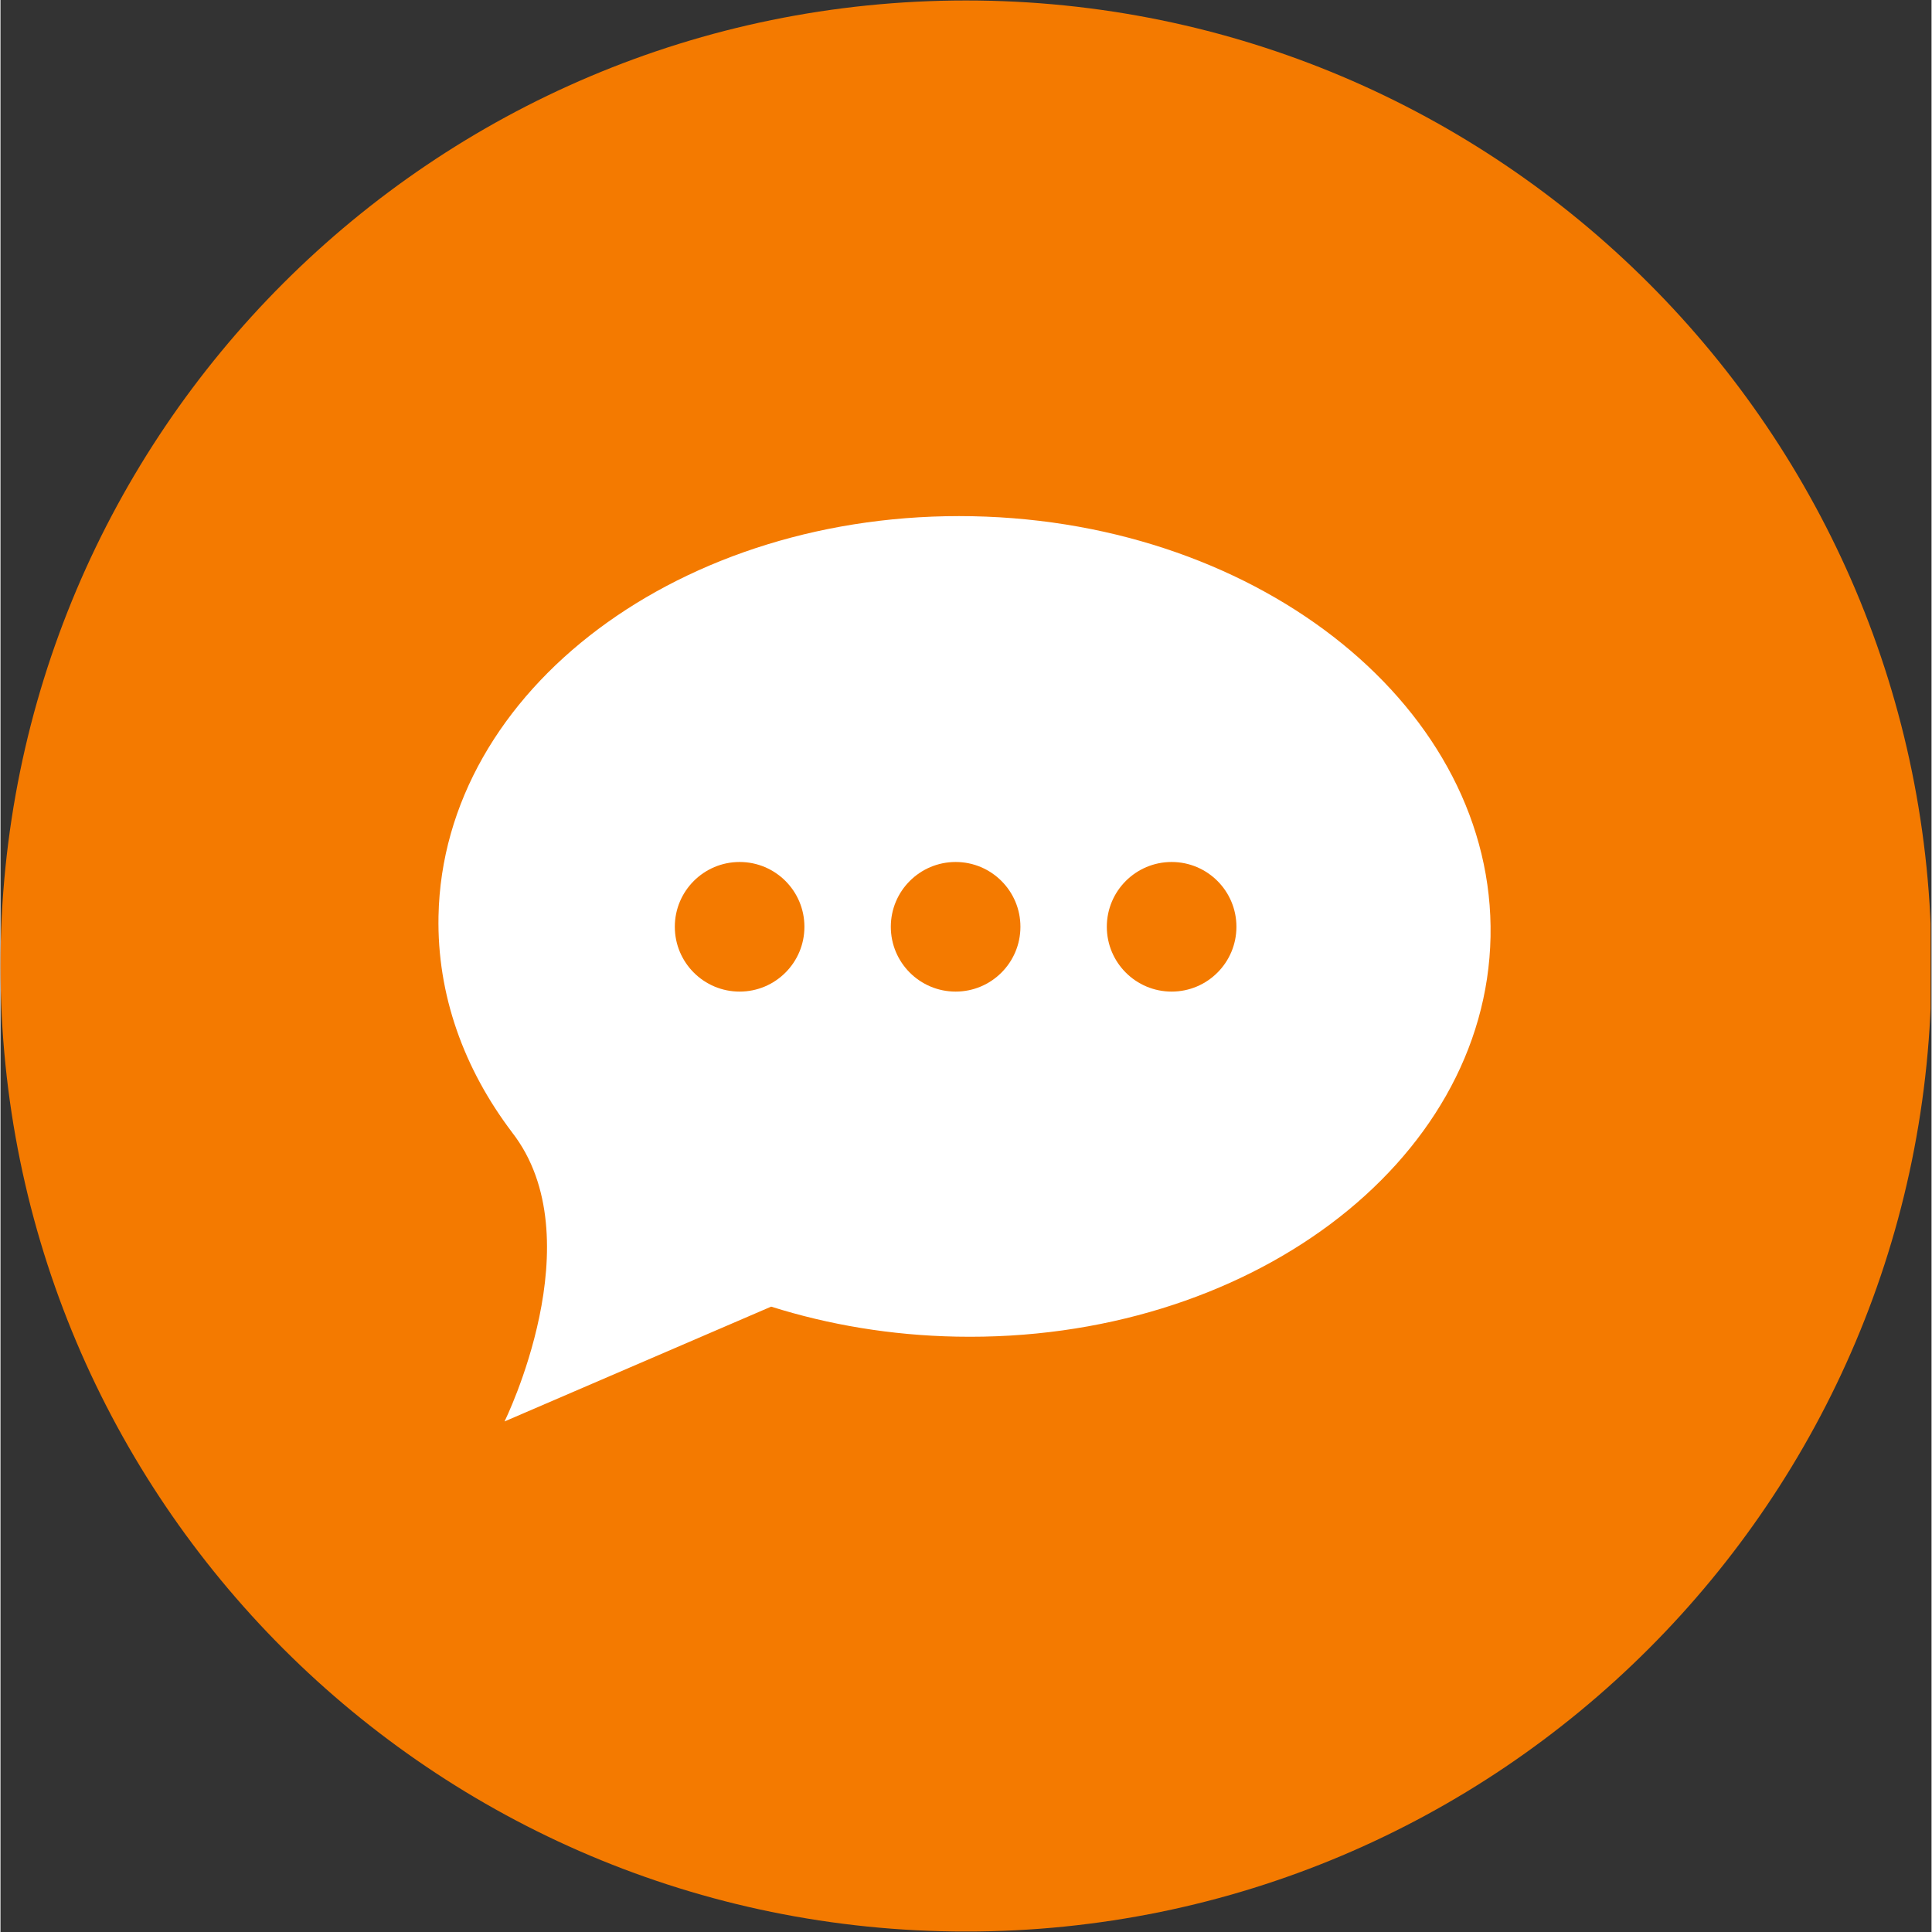 <svg xmlns="http://www.w3.org/2000/svg" xmlns:xlink="http://www.w3.org/1999/xlink" width="324" viewBox="0 0 242.88 243" height="324" preserveAspectRatio="xMidYMid meet"><rect x="0" y="0" width="242.88" height="243" fill="#333333" stroke="none"/><defs><clipPath id="bc49ce5f6b"><path d="M 0 0.059 L 242.762 0.059 L 242.762 242.938 L 0 242.938 Z M 0 0.059 " clip-rule="nonzero"></path></clipPath><clipPath id="c0122ec4c6"><path d="M 121.441 0.059 C 54.371 0.059 0 54.43 0 121.5 C 0 188.57 54.371 242.941 121.441 242.941 C 188.508 242.941 242.879 188.57 242.879 121.5 C 242.879 54.43 188.508 0.059 121.441 0.059 Z M 121.441 0.059 " clip-rule="nonzero"></path></clipPath><clipPath id="57822f5f01"><path d="M 55 64.191 L 188 64.191 L 188 178.887 L 55 178.887 Z M 55 64.191 " clip-rule="nonzero"></path></clipPath></defs><g clip-path="url(#bc49ce5f6b)"><g clip-path="url(#c0122ec4c6)"><path fill="#f47a00" d="M 0 0.059 L 242.879 0.059 L 242.879 242.941 L 0 242.941 Z M 0 0.059 " fill-opacity="1" fill-rule="nonzero"></path></g></g><g clip-path="url(#57822f5f01)"><path fill="#ffffff" d="M 147.305 124.719 C 142.801 124.719 139.152 121.07 139.152 116.566 C 139.152 112.066 142.801 108.418 147.305 108.418 C 151.805 108.418 155.453 112.066 155.453 116.566 C 155.453 121.07 151.805 124.719 147.305 124.719 Z M 120.137 124.719 C 115.633 124.719 111.984 121.07 111.984 116.566 C 111.984 112.066 115.633 108.418 120.137 108.418 C 124.637 108.418 128.285 112.066 128.285 116.566 C 128.285 121.07 124.637 124.719 120.137 124.719 Z M 92.969 124.719 C 88.465 124.719 84.816 121.07 84.816 116.566 C 84.816 112.066 88.465 108.418 92.969 108.418 C 97.469 108.418 101.117 112.066 101.117 116.566 C 101.117 121.07 97.469 124.719 92.969 124.719 Z M 122.27 64.93 C 85.73 64.211 55.656 86.727 55.094 115.219 C 54.898 125.125 58.297 134.449 64.352 142.43 L 64.348 142.43 C 74.758 155.801 63.398 178.785 63.398 178.785 L 96.934 164.344 C 104.16 166.625 112.008 167.957 120.238 168.117 C 156.777 168.84 186.852 146.324 187.414 117.828 C 187.977 89.332 158.812 65.652 122.27 64.93 " fill-opacity="1" fill-rule="evenodd"></path></g></svg>